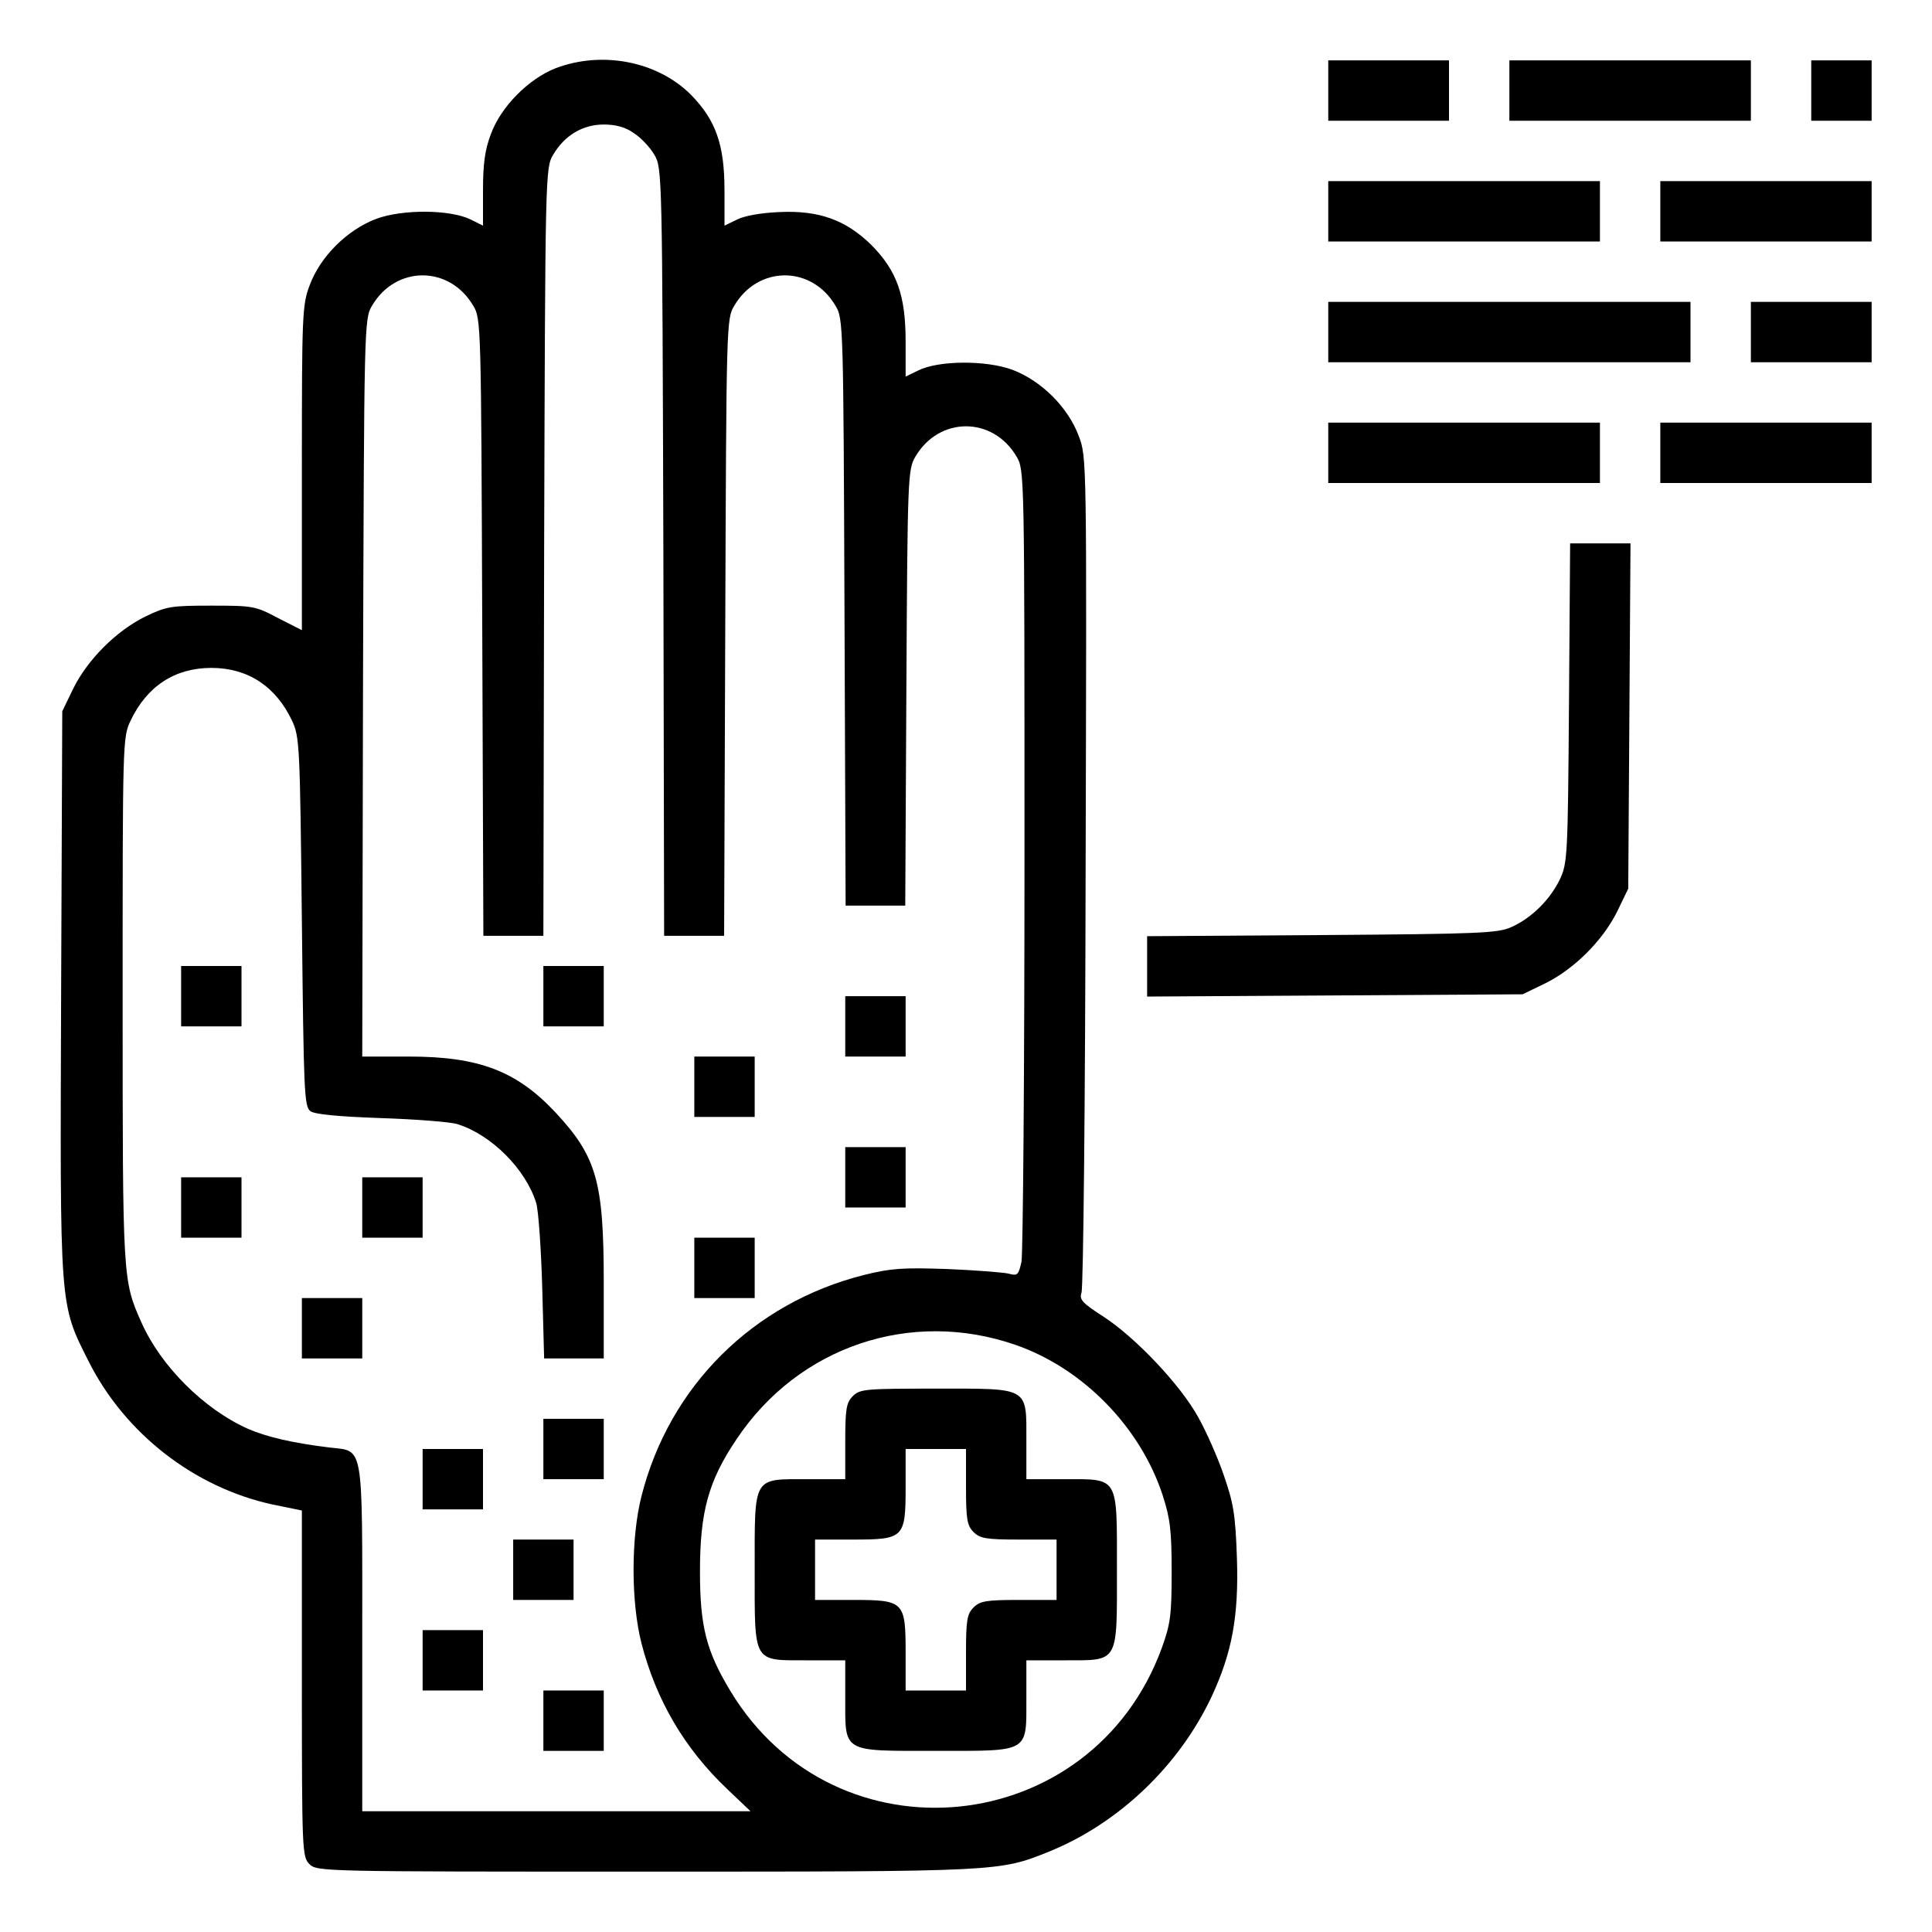 <svg width="512" height="512" viewBox="0 0 512 512" xmlns="http://www.w3.org/2000/svg">
<path d="M147.2 18.1C140.1 20.9 132.8 28.2 130.1 35.5C128.5 39.7 128 43.4 128 50.5V59.8L124.8 58.2C119.4 55.5 106.7 55.4 99.7 58C92 60.9 84.9 68 82.1 75.5C80.1 80.8 80 82.9 80 124.1V167L73.7 163.8C67.7 160.6 67 160.5 56 160.5C45.3 160.5 44.1 160.7 38.5 163.4C30.8 167.2 23.2 174.8 19.4 182.5L16.5 188.5L16.2 263C15.9 347.3 15.7 345.3 23.5 360.8C33.1 379.9 51.5 394.2 72.2 398.7L80 400.3V446.2C80 490.7 80.1 492.1 82 494C84 496 85.3 496 171.3 496C265.2 496 264.8 496 278 490.7C296.5 483.2 312.5 467.9 321.1 449.6C326.5 438 328.3 428.3 327.8 413C327.4 401.3 326.9 398.4 324.3 390.9C322.7 386.2 319.6 379.2 317.5 375.5C312.8 367 301 354.5 292.4 348.9C286.8 345.3 286 344.4 286.6 342.6C287.1 341.4 287.6 291.2 287.7 230.8C288 121.4 288 121.2 285.9 115.6C283.1 108 276 100.9 268.3 98C261.3 95.4 248.6 95.5 243.3 98.2L240 99.8V90.5C240 78.3 237.7 71.8 231 65C224.2 58.3 217.1 55.7 206.5 56.2C201.7 56.4 197.2 57.2 195.3 58.2L192 59.8V50.5C192 38.3 189.7 31.8 183 25C174.1 16.2 159.5 13.4 147.2 18.1ZM168 35.3C169.9 36.5 172.3 39.1 173.4 41C175.5 44.5 175.5 45.7 175.8 146.2L176 248H184H191.9L192.2 166.2C192.5 85.8 192.5 84.4 194.6 81C200.9 70.3 215.1 70.3 221.4 81C223.5 84.4 223.5 85.9 223.8 162.2L224.1 240H232H239.9L240.2 182.2C240.5 126.1 240.6 124.4 242.6 121C248.9 110.3 263.1 110.3 269.4 121C271.5 124.5 271.5 125.4 271.5 227.5C271.5 284.1 271.1 332.2 270.7 334.4C269.9 337.9 269.7 338.2 267.2 337.5C265.7 337.2 258.4 336.6 250.9 336.3C239.2 335.9 236.1 336.1 228.9 337.9C199.6 345.3 177.4 367.3 170 396.5C167.2 407.5 167.2 424.5 170 435.5C173.9 450.6 181.4 463.4 192.8 474.2L198.9 480H147.4H96V434C96 381.6 96.5 384.7 87.3 383.6C77.5 382.4 70.6 380.8 65.6 378.6C54 373.4 42.6 362 37.5 350.5C32.5 339.3 32.5 339.2 32.5 265C32.5 196.5 32.5 195.4 34.6 191C38.9 181.9 46.3 177 56 177C65.7 177 73.1 181.9 77.4 191C79.4 195.3 79.5 197.4 80 244.3C80.5 289.5 80.6 293.3 82.3 294.5C83.5 295.3 89.4 295.9 100.8 296.3C110 296.6 119.2 297.3 121.2 297.9C130.2 300.7 139.3 309.8 142.1 318.8C142.7 320.8 143.4 330.9 143.7 341.3L144.2 360H152.1H160V339.7C160 313.1 158.1 306.5 147.2 294.8C136.9 283.8 126.9 280 108.4 280H96L96.2 182.2C96.5 85.7 96.5 84.5 98.6 81C104.9 70.3 119.1 70.3 125.4 81C127.5 84.4 127.5 85.8 127.8 166.2L128.1 248H136H144L144.2 146.2C144.5 45.7 144.5 44.5 146.6 41C149.6 35.9 154.4 33 160 33C163.2 33 165.8 33.7 168 35.3ZM269.1 356.4C287 362.6 302.2 378.2 308.1 396.2C310.1 402.4 310.5 405.5 310.5 416.5C310.5 428 310.2 430.3 307.9 436.7C289.4 487.4 221.5 494.3 193.6 448.2C187.2 437.6 185.5 431.1 185.5 416.5C185.5 400.7 187.7 392.5 195.2 381.4C211.6 356.8 241.4 346.8 269.1 356.4Z"/>
<path d="M48 264V272H56H64V264V256H56H48V264Z"/>
<path d="M144 264V272H152H160V264V256H152H144V264Z"/>
<path d="M224 272V280H232H240V272V264H232H224V272Z"/>
<path d="M184 288V296H192H200V288V280H192H184V288Z"/>
<path d="M224 312V320H232H240V312V304H232H224V312Z"/>
<path d="M48 320V328H56H64V320V312H56H48V320Z"/>
<path d="M96 320V328H104H112V320V312H104H96V320Z"/>
<path d="M184 336V344H192H200V336V328H192H184V336Z"/>
<path d="M80 352V360H88H96V352V344H88H80V352Z"/>
<path d="M144 384V392H152H160V384V376H152H144V384Z"/>
<path d="M112 392V400H120H128V392V384H120H112V392Z"/>
<path d="M136 416V424H144H152V416V408H144H136V416Z"/>
<path d="M112 440V448H120H128V440V432H120H112V440Z"/>
<path d="M144 456V464H152H160V456V448H152H144V456Z"/>
<path d="M226 370C224.3 371.7 224 373.3 224 382V392H214C199.4 392 200 391 200 416C200 441 199.4 440 214 440H224V450C224 464.6 223 464 248 464C273 464 272 464.6 272 450V440H282C296.6 440 296 441 296 416C296 391 296.6 392 282 392H272V382C272 367.4 273 368 248 368C229.3 368 227.9 368.1 226 370ZM256 394C256 402.7 256.3 404.3 258 406C259.7 407.7 261.3 408 270 408H280V416V424H270C261.3 424 259.7 424.3 258 426C256.3 427.7 256 429.3 256 438V448H248H240V438C240 424.4 239.6 424 226 424H216V416V408H226C239.6 408 240 407.6 240 394V384H248H256V394Z"/>
<path d="M352 24V32H368H384V24V16H368H352V24Z"/>
<path d="M400 24V32H432H464V24V16H432H400V24Z"/>
<path d="M480 24V32H488H496V24V16H488H480V24Z"/>
<path d="M352 56V64H388H424V56V48H388H352V56Z"/>
<path d="M440 56V64H468H496V56V48H468H440V56Z"/>
<path d="M352 88V96H400H448V88V80H400H352V88Z"/>
<path d="M464 88V96H480H496V88V80H480H464V88Z"/>
<path d="M352 120V128H388H424V120V112H388H352V120Z"/>
<path d="M440 120V128H468H496V120V112H468H440V120Z"/>
<path d="M415.8 186.2C415.5 226.9 415.4 228.7 413.4 233C410.8 238.4 405.9 243.3 400.5 245.7C396.9 247.3 392.2 247.5 350.3 247.8L304 248.1V256.1V264.1L353.8 263.8L403.5 263.5L409.5 260.6C417.2 256.8 424.8 249.2 428.6 241.5L431.5 235.5L431.8 189.7L432.1 144H424.1H416.1L415.8 186.2Z"/>
</svg>
